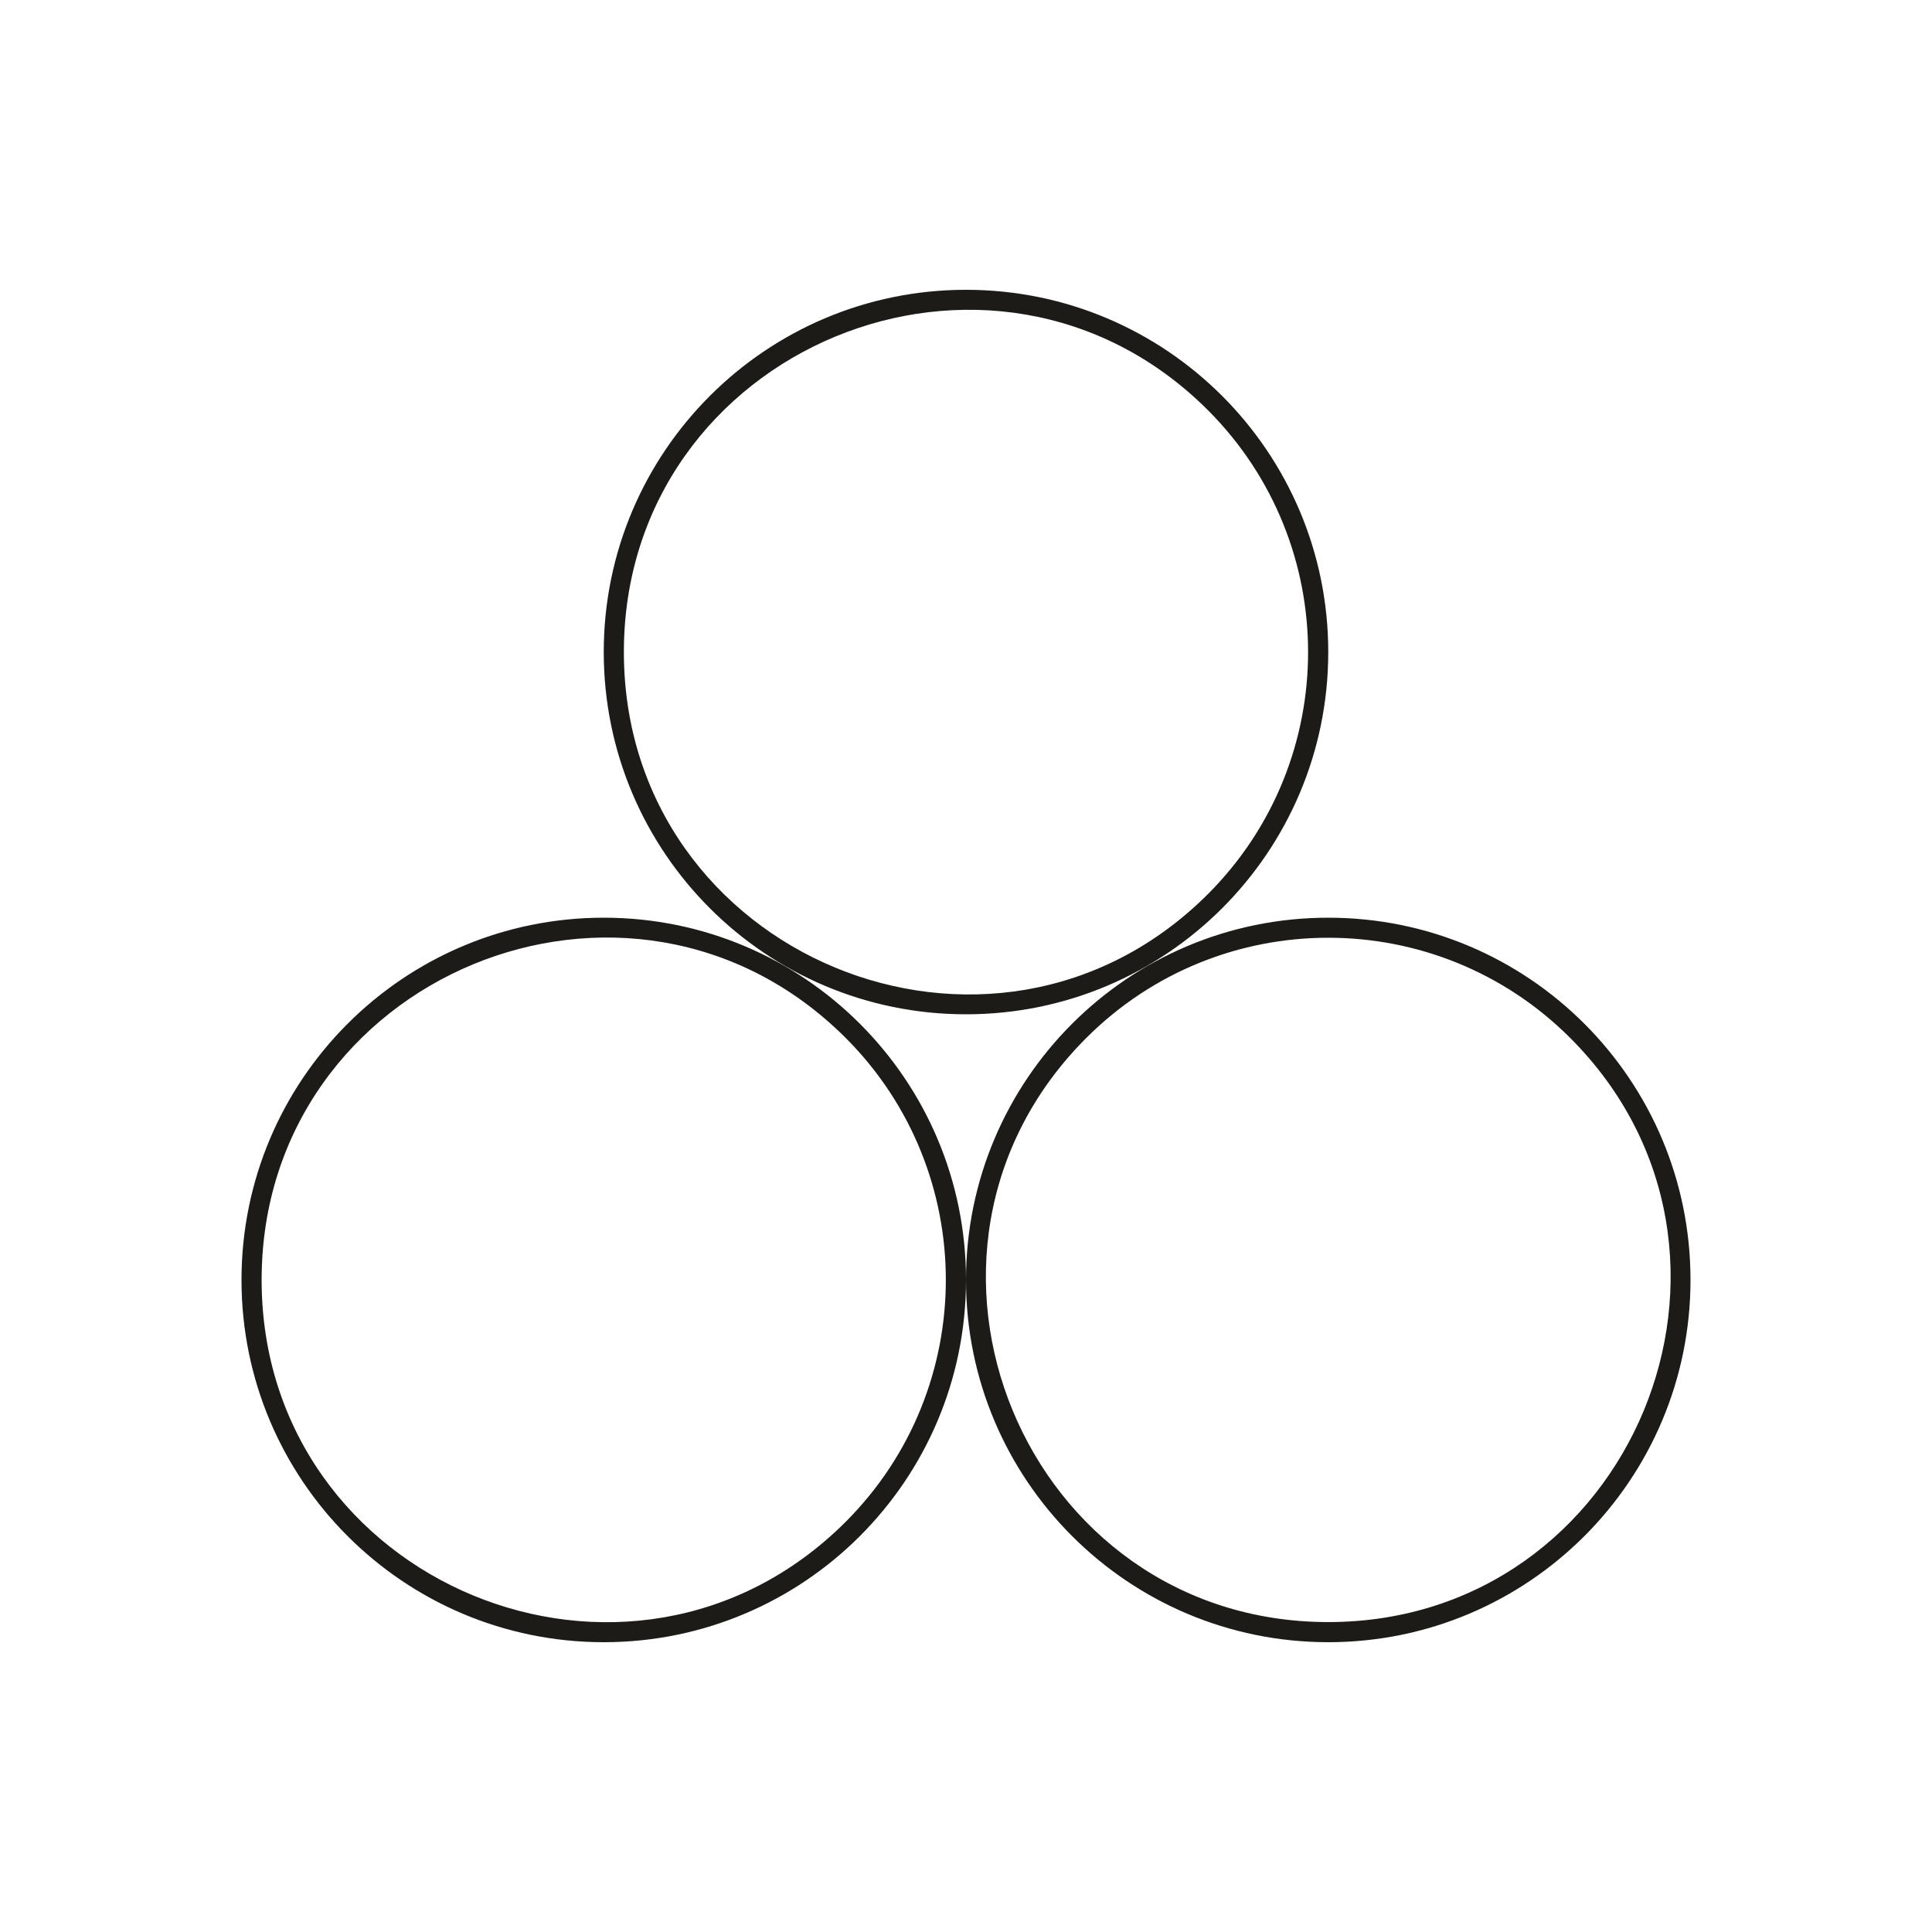 <svg xmlns="http://www.w3.org/2000/svg" xml:space="preserve" fill-rule="evenodd" clip-rule="evenodd" image-rendering="optimizeQuality" shape-rendering="geometricPrecision" text-rendering="geometricPrecision" viewBox="0 0 120 120">
  <path fill="#1c1b17" d="M37.5 57C49.93 57 60 67.07 60 79.5 60 67.07 70.07 57 82.5 57S105 67.07 105 79.5c0 12.42-10.07 22.5-22.5 22.5S60 91.92 60 79.5C60 91.92 49.93 102 37.5 102S15 91.92 15 79.5C15 67.07 25.07 57 37.5 57zM60 18c12.43 0 22.5 10.08 22.5 22.5C82.5 52.93 72.43 63 60 63S37.5 52.93 37.5 40.5C37.5 28.08 47.57 18 60 18zm-7.47 46.47C39.17 51.12 16.25 60.62 16.25 79.5c0 18.87 22.92 28.37 36.28 15.02 8.29-8.3 8.29-21.75 0-30.05zm14.94 0c-13.35 13.35-3.84 36.28 15.03 36.28 18.87 0 28.38-22.93 15.03-36.28-8.3-8.3-21.76-8.3-30.06 0zm7.56-38.99C61.67 12.13 38.75 21.63 38.75 40.5c0 18.88 22.92 28.38 36.28 15.03 8.29-8.3 8.29-21.75 0-30.05z"/>
</svg>